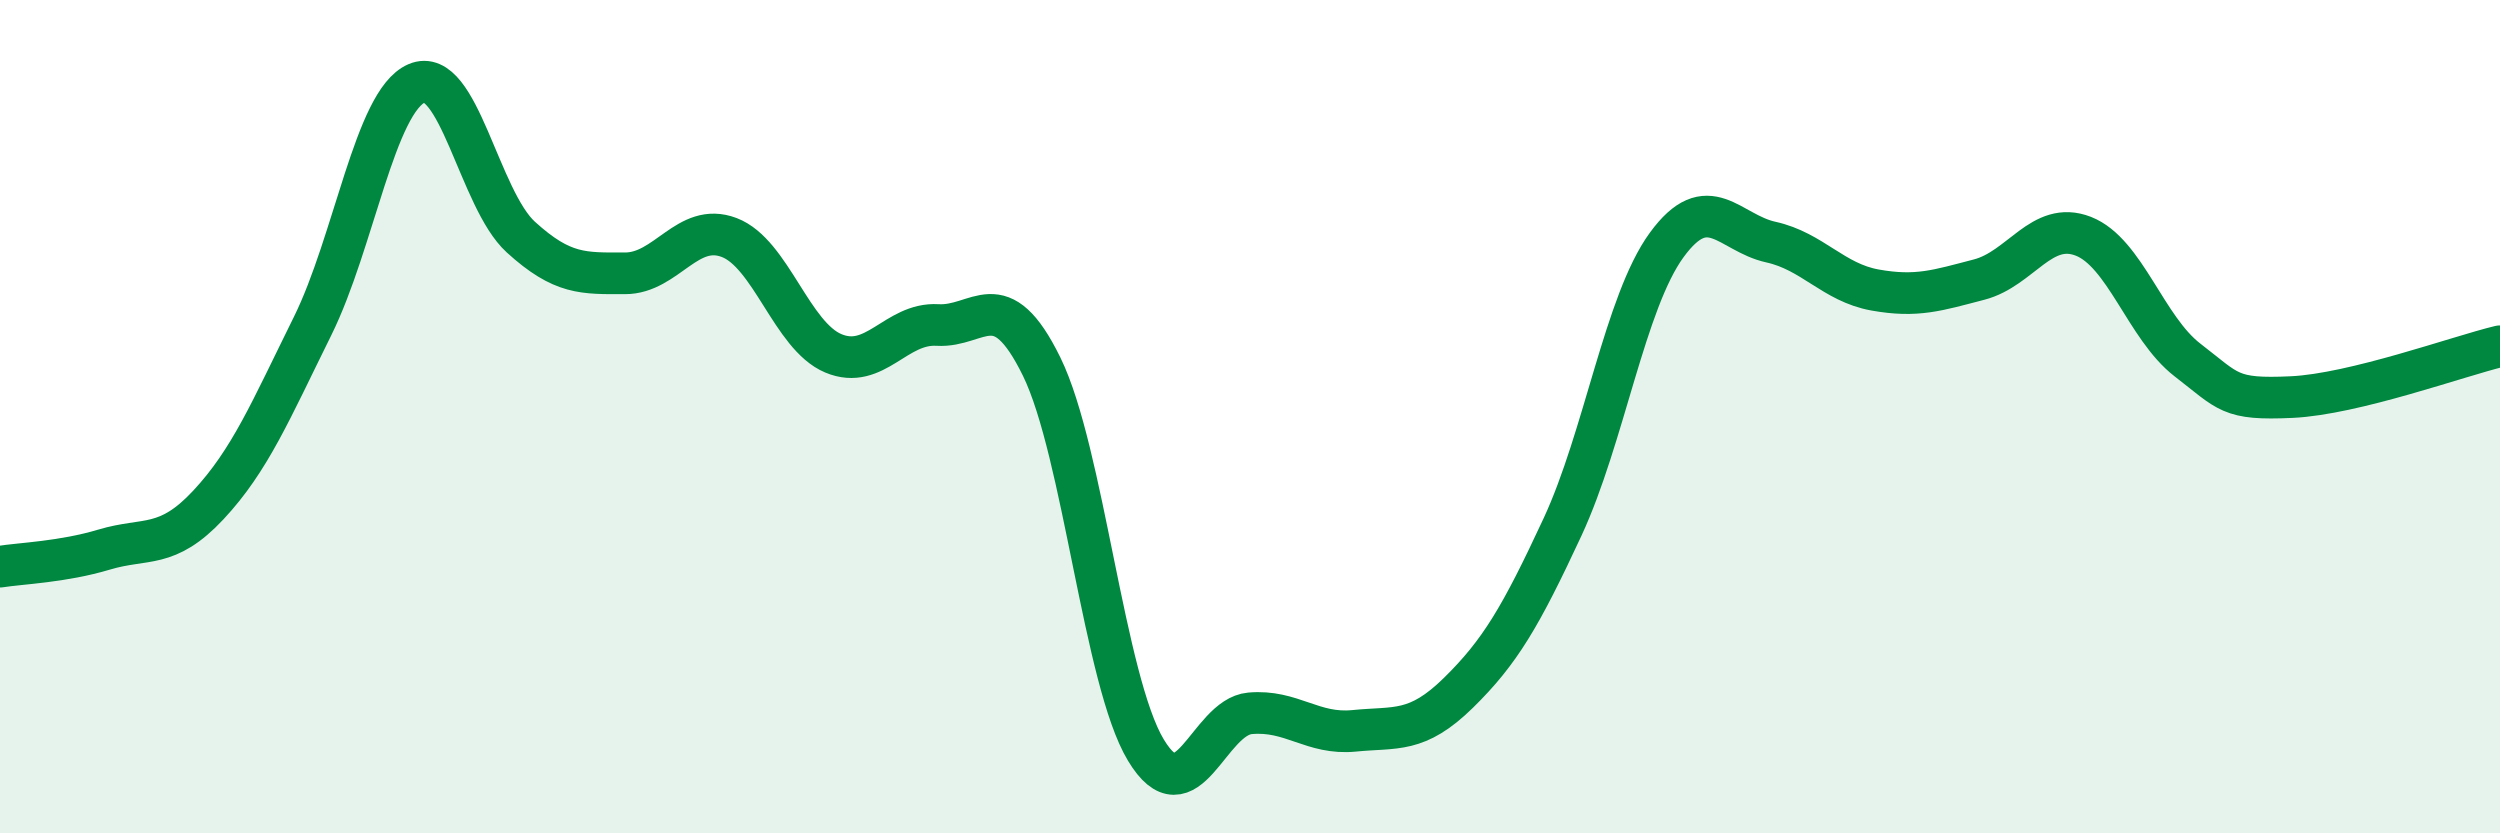 
    <svg width="60" height="20" viewBox="0 0 60 20" xmlns="http://www.w3.org/2000/svg">
      <path
        d="M 0,13.6 C 0.5,13.52 1.5,13.49 2.5,13.19 C 3.5,12.89 4,13.19 5,12.12 C 6,11.05 6.5,9.85 7.5,7.83 C 8.5,5.81 9,2.43 10,2 C 11,1.57 11.5,4.78 12.5,5.69 C 13.5,6.6 14,6.56 15,6.56 C 16,6.56 16.5,5.32 17.5,5.7 C 18.5,6.08 19,8.06 20,8.48 C 21,8.9 21.5,7.74 22.5,7.8 C 23.5,7.86 24,6.76 25,8.8 C 26,10.84 26.5,16.34 27.5,18 C 28.5,19.66 29,17.21 30,17.12 C 31,17.03 31.5,17.64 32.5,17.54 C 33.5,17.44 34,17.61 35,16.63 C 36,15.65 36.5,14.8 37.5,12.65 C 38.5,10.5 39,7.25 40,5.88 C 41,4.51 41.5,5.59 42.5,5.81 C 43.5,6.03 44,6.78 45,6.96 C 46,7.14 46.5,6.97 47.5,6.71 C 48.5,6.45 49,5.28 50,5.67 C 51,6.06 51.5,7.87 52.5,8.64 C 53.5,9.41 53.5,9.6 55,9.53 C 56.5,9.46 59,8.55 60,8.31L60 20L0 20Z"
        fill="#008740"
        opacity="0.1"
        stroke-linecap="round"
        stroke-linejoin="round"
      />
      <path
        d="M 0,13.6 C 0.5,13.52 1.5,13.49 2.5,13.19 C 3.5,12.89 4,13.19 5,12.12 C 6,11.05 6.5,9.85 7.5,7.83 C 8.5,5.81 9,2.43 10,2 C 11,1.57 11.5,4.78 12.5,5.69 C 13.5,6.6 14,6.56 15,6.56 C 16,6.56 16.5,5.32 17.5,5.7 C 18.5,6.08 19,8.06 20,8.48 C 21,8.9 21.5,7.74 22.5,7.8 C 23.5,7.86 24,6.76 25,8.8 C 26,10.84 26.5,16.34 27.5,18 C 28.5,19.66 29,17.21 30,17.12 C 31,17.03 31.5,17.64 32.5,17.54 C 33.5,17.44 34,17.61 35,16.63 C 36,15.65 36.5,14.8 37.5,12.65 C 38.5,10.5 39,7.25 40,5.88 C 41,4.51 41.5,5.59 42.5,5.81 C 43.5,6.03 44,6.78 45,6.96 C 46,7.14 46.5,6.97 47.5,6.71 C 48.5,6.45 49,5.28 50,5.67 C 51,6.06 51.5,7.87 52.5,8.64 C 53.5,9.41 53.5,9.6 55,9.53 C 56.5,9.46 59,8.55 60,8.31"
        stroke="#008740"
        stroke-width="1"
        fill="none"
        stroke-linecap="round"
        stroke-linejoin="round"
      />
    </svg>
  